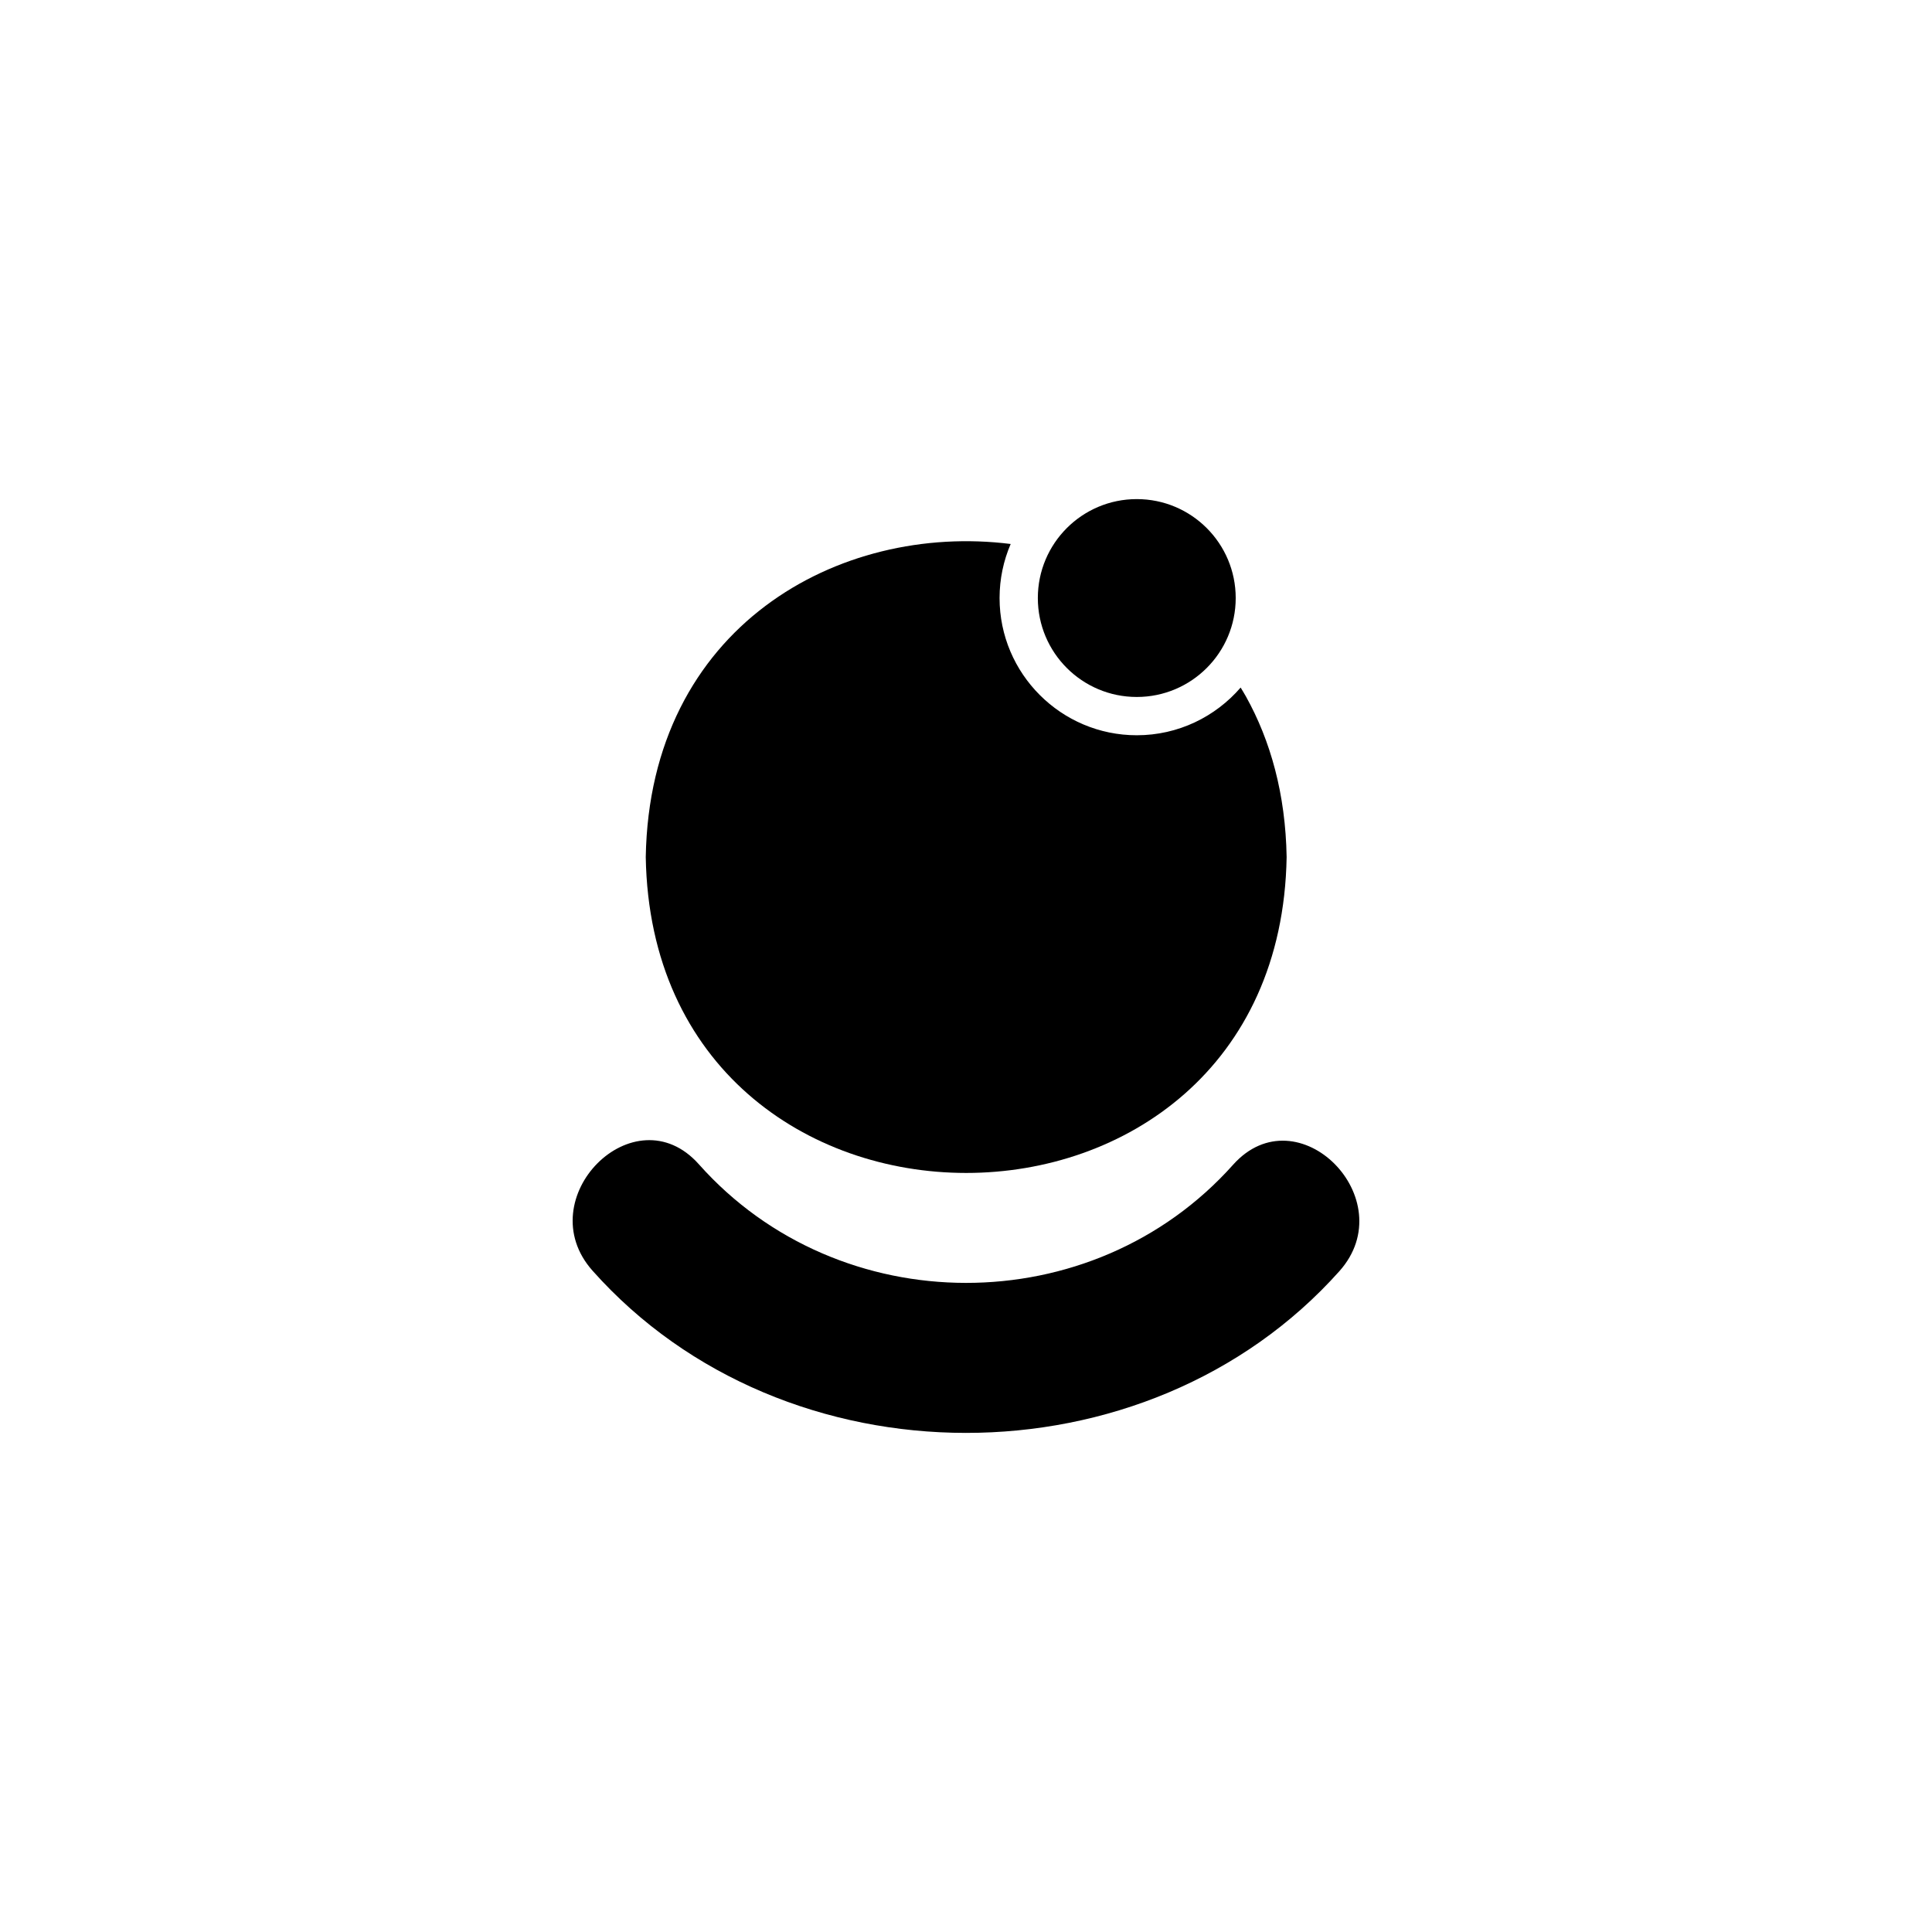 <?xml version="1.0" encoding="utf-8"?>
<!-- Generator: Adobe Illustrator 24.0.2, SVG Export Plug-In . SVG Version: 6.00 Build 0)  -->
<svg version="1.1" id="Capa_1" xmlns="http://www.w3.org/2000/svg" xmlns:xlink="http://www.w3.org/1999/xlink" x="0px" y="0px"
	 viewBox="0 0 1200 1200" style="enable-background:new 0 0 1200 1200;" xml:space="preserve">
<style type="text/css">
	.st0{fill:#520087;}
	.st1{fill:#7E02FC;}
	.st2{fill:#FC3E58;}
	.st3{fill:#FFFFFF;}
</style>
<g>
	<g>
		<path d="M765.85,723.49c-87.39,97.91-244.51,97.76-331.74-0.3c-40.05-45.02-105.93,21.25-66.07,66.07
			c119.42,134.24,344.26,134.31,463.87,0.3C871.84,744.82,805.99,678.52,765.85,723.49L765.85,723.49z"/>
	</g>
	<path d="M773.86,432.57c-1.05-1.88-2.18-3.69-3.28-5.52c-15.64,18.12-38.75,29.63-64.51,29.63c-46.99,0-85.22-38.23-85.22-85.23
		c0-11.91,2.47-23.26,6.9-33.57c-106.71-13.43-224.21,51.37-226.66,194.46c4.43,261.58,393.59,261.62,398.06,0.01
		C798.48,493.22,789.16,460,773.86,432.57z"/>
	<circle cx="706.07" cy="371.45" r="61.45"/>
</g>
</svg>
